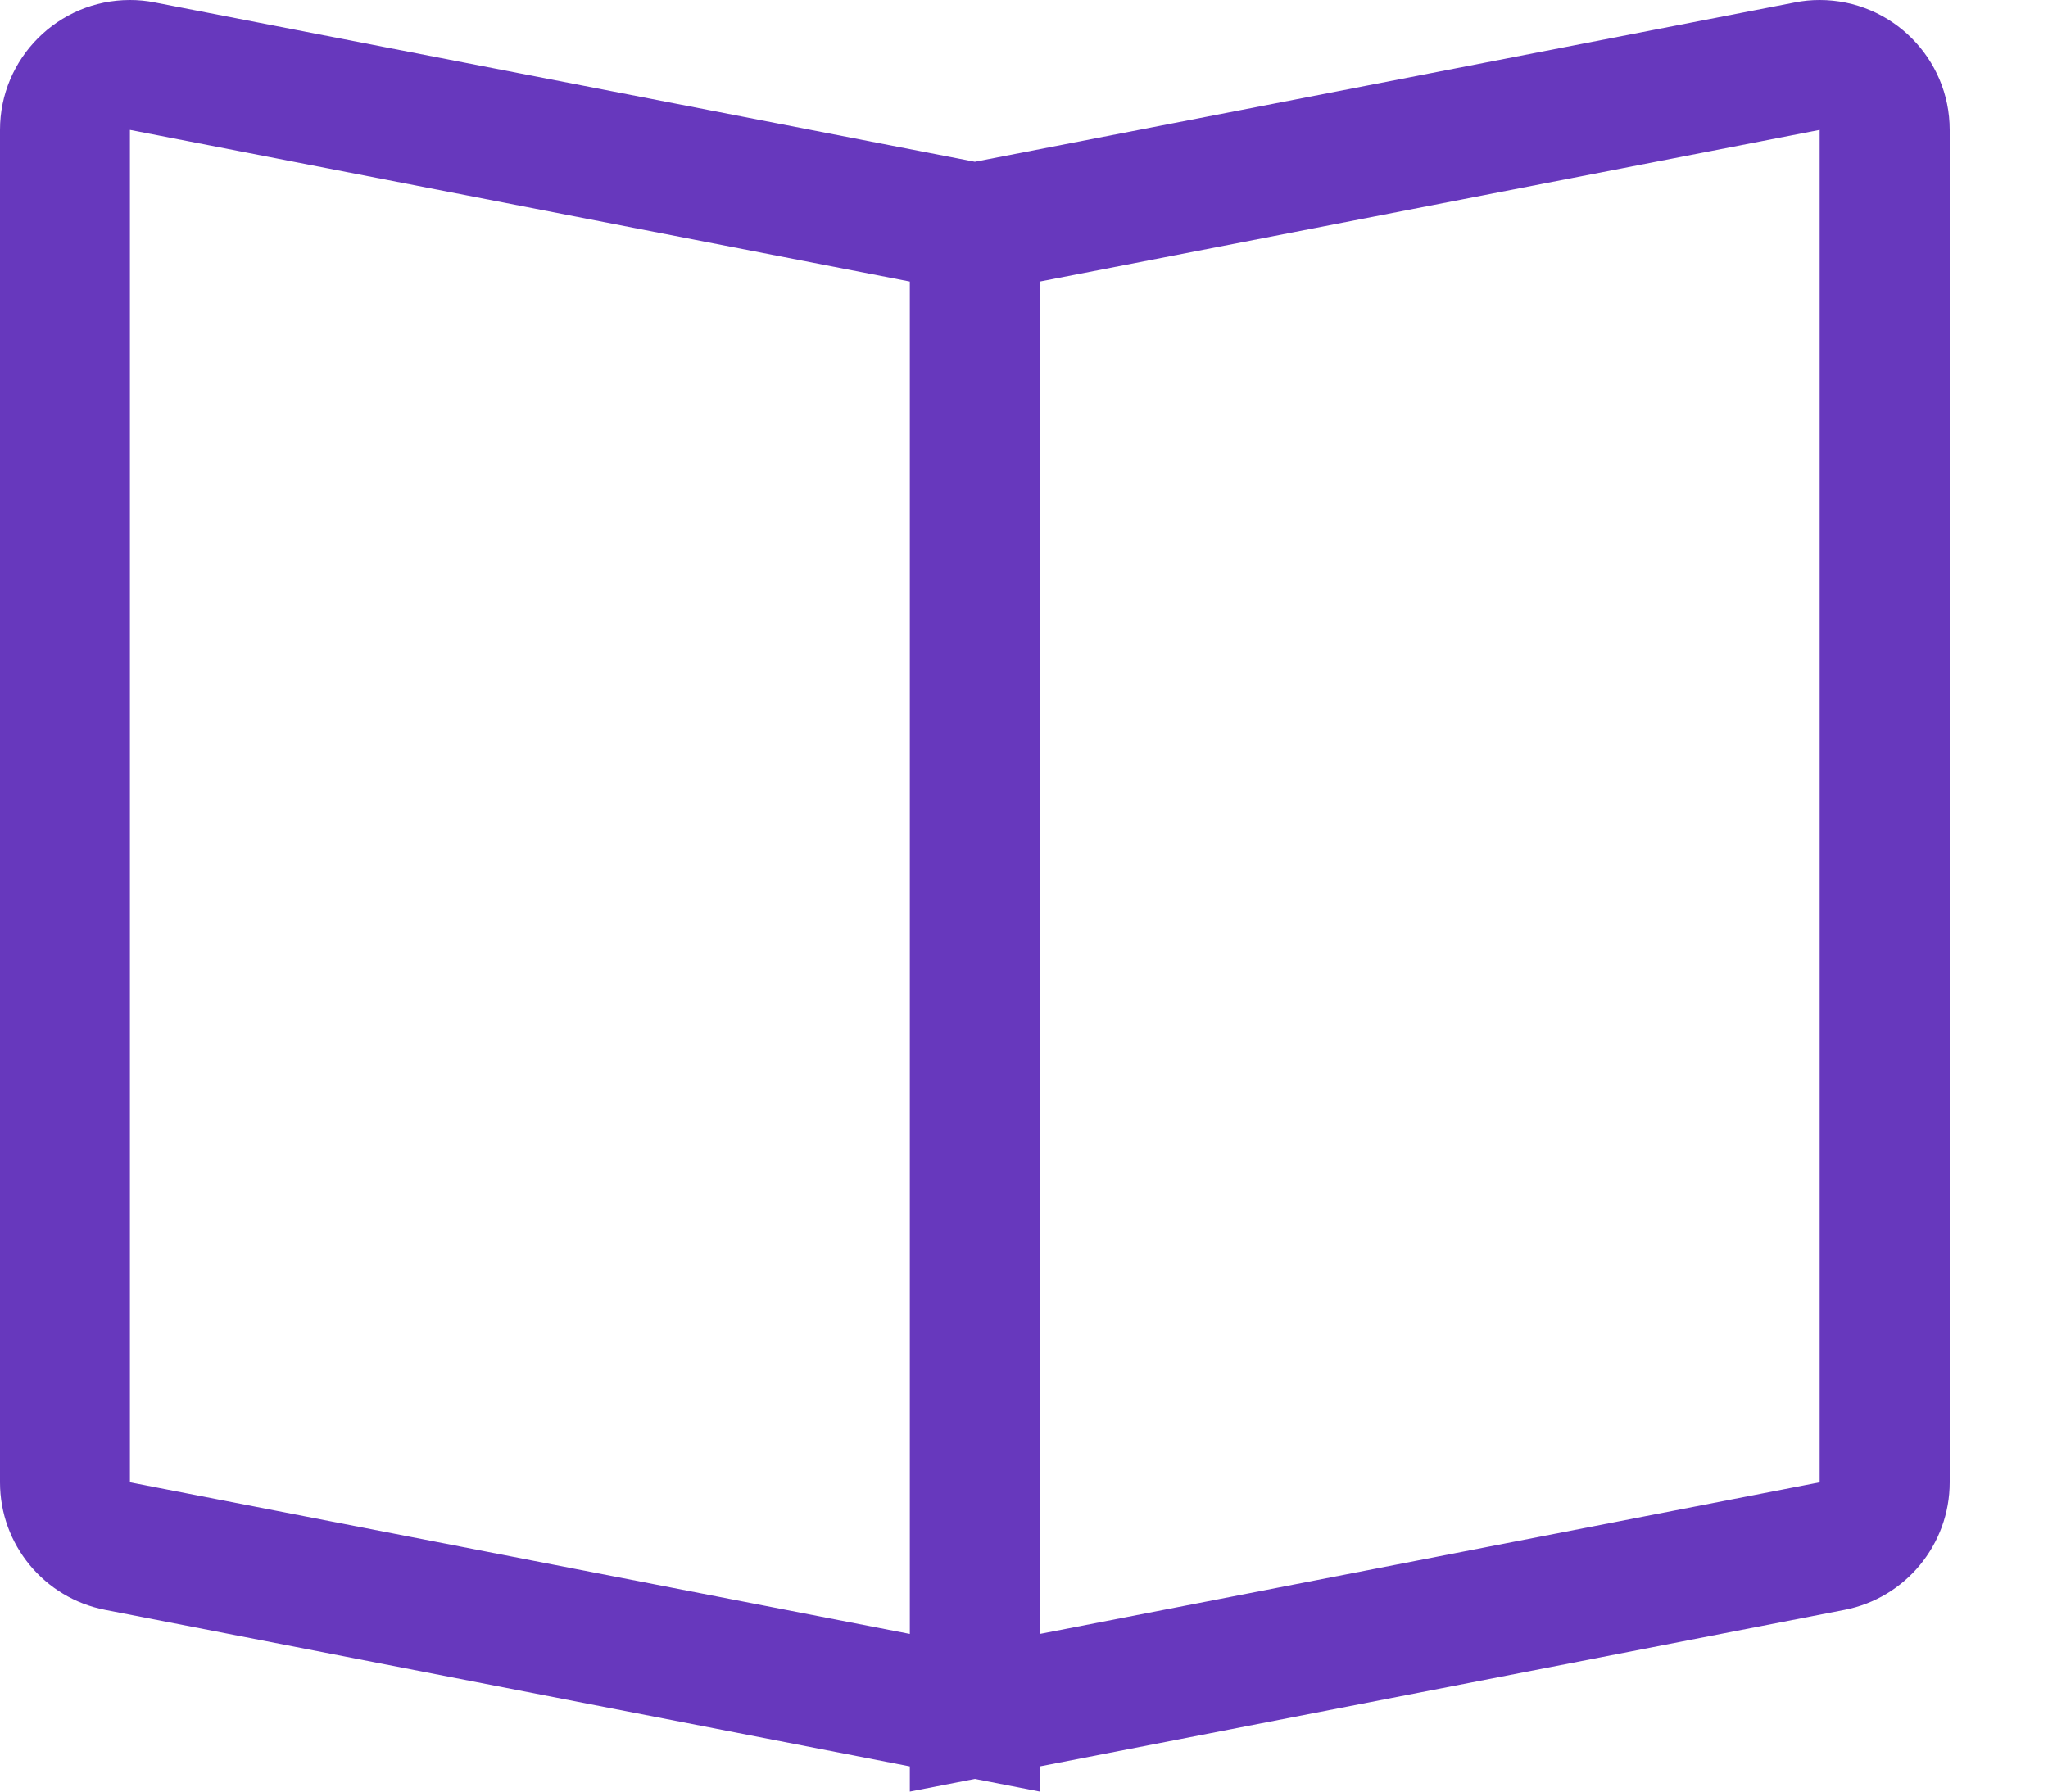 <svg width="16" height="14" viewBox="0 0 16 14" fill="none" xmlns="http://www.w3.org/2000/svg">
<path fill-rule="evenodd" clip-rule="evenodd" d="M1.209 0.019C1.145 0.006 1.081 0 1.015 0C0.455 0 0 0.455 0 1.015V11.583C0 12.069 0.344 12.487 0.822 12.58L7.108 13.803V13.803L7.108 13.932L7.108 14L7.616 13.901L8.124 14V13.803L14.41 12.58C14.887 12.487 15.232 12.069 15.232 11.583V1.015C15.232 0.455 14.777 0 14.216 0C14.151 0 14.086 0.006 14.023 0.019L7.616 1.264L1.209 0.019ZM8.124 12.768V2.2L14.216 1.015V11.583L8.124 12.768ZM7.108 2.2L1.015 1.015V11.583L7.108 12.768V7.46L7.108 2.2Z" fill="#6738BD"/>
</svg>
